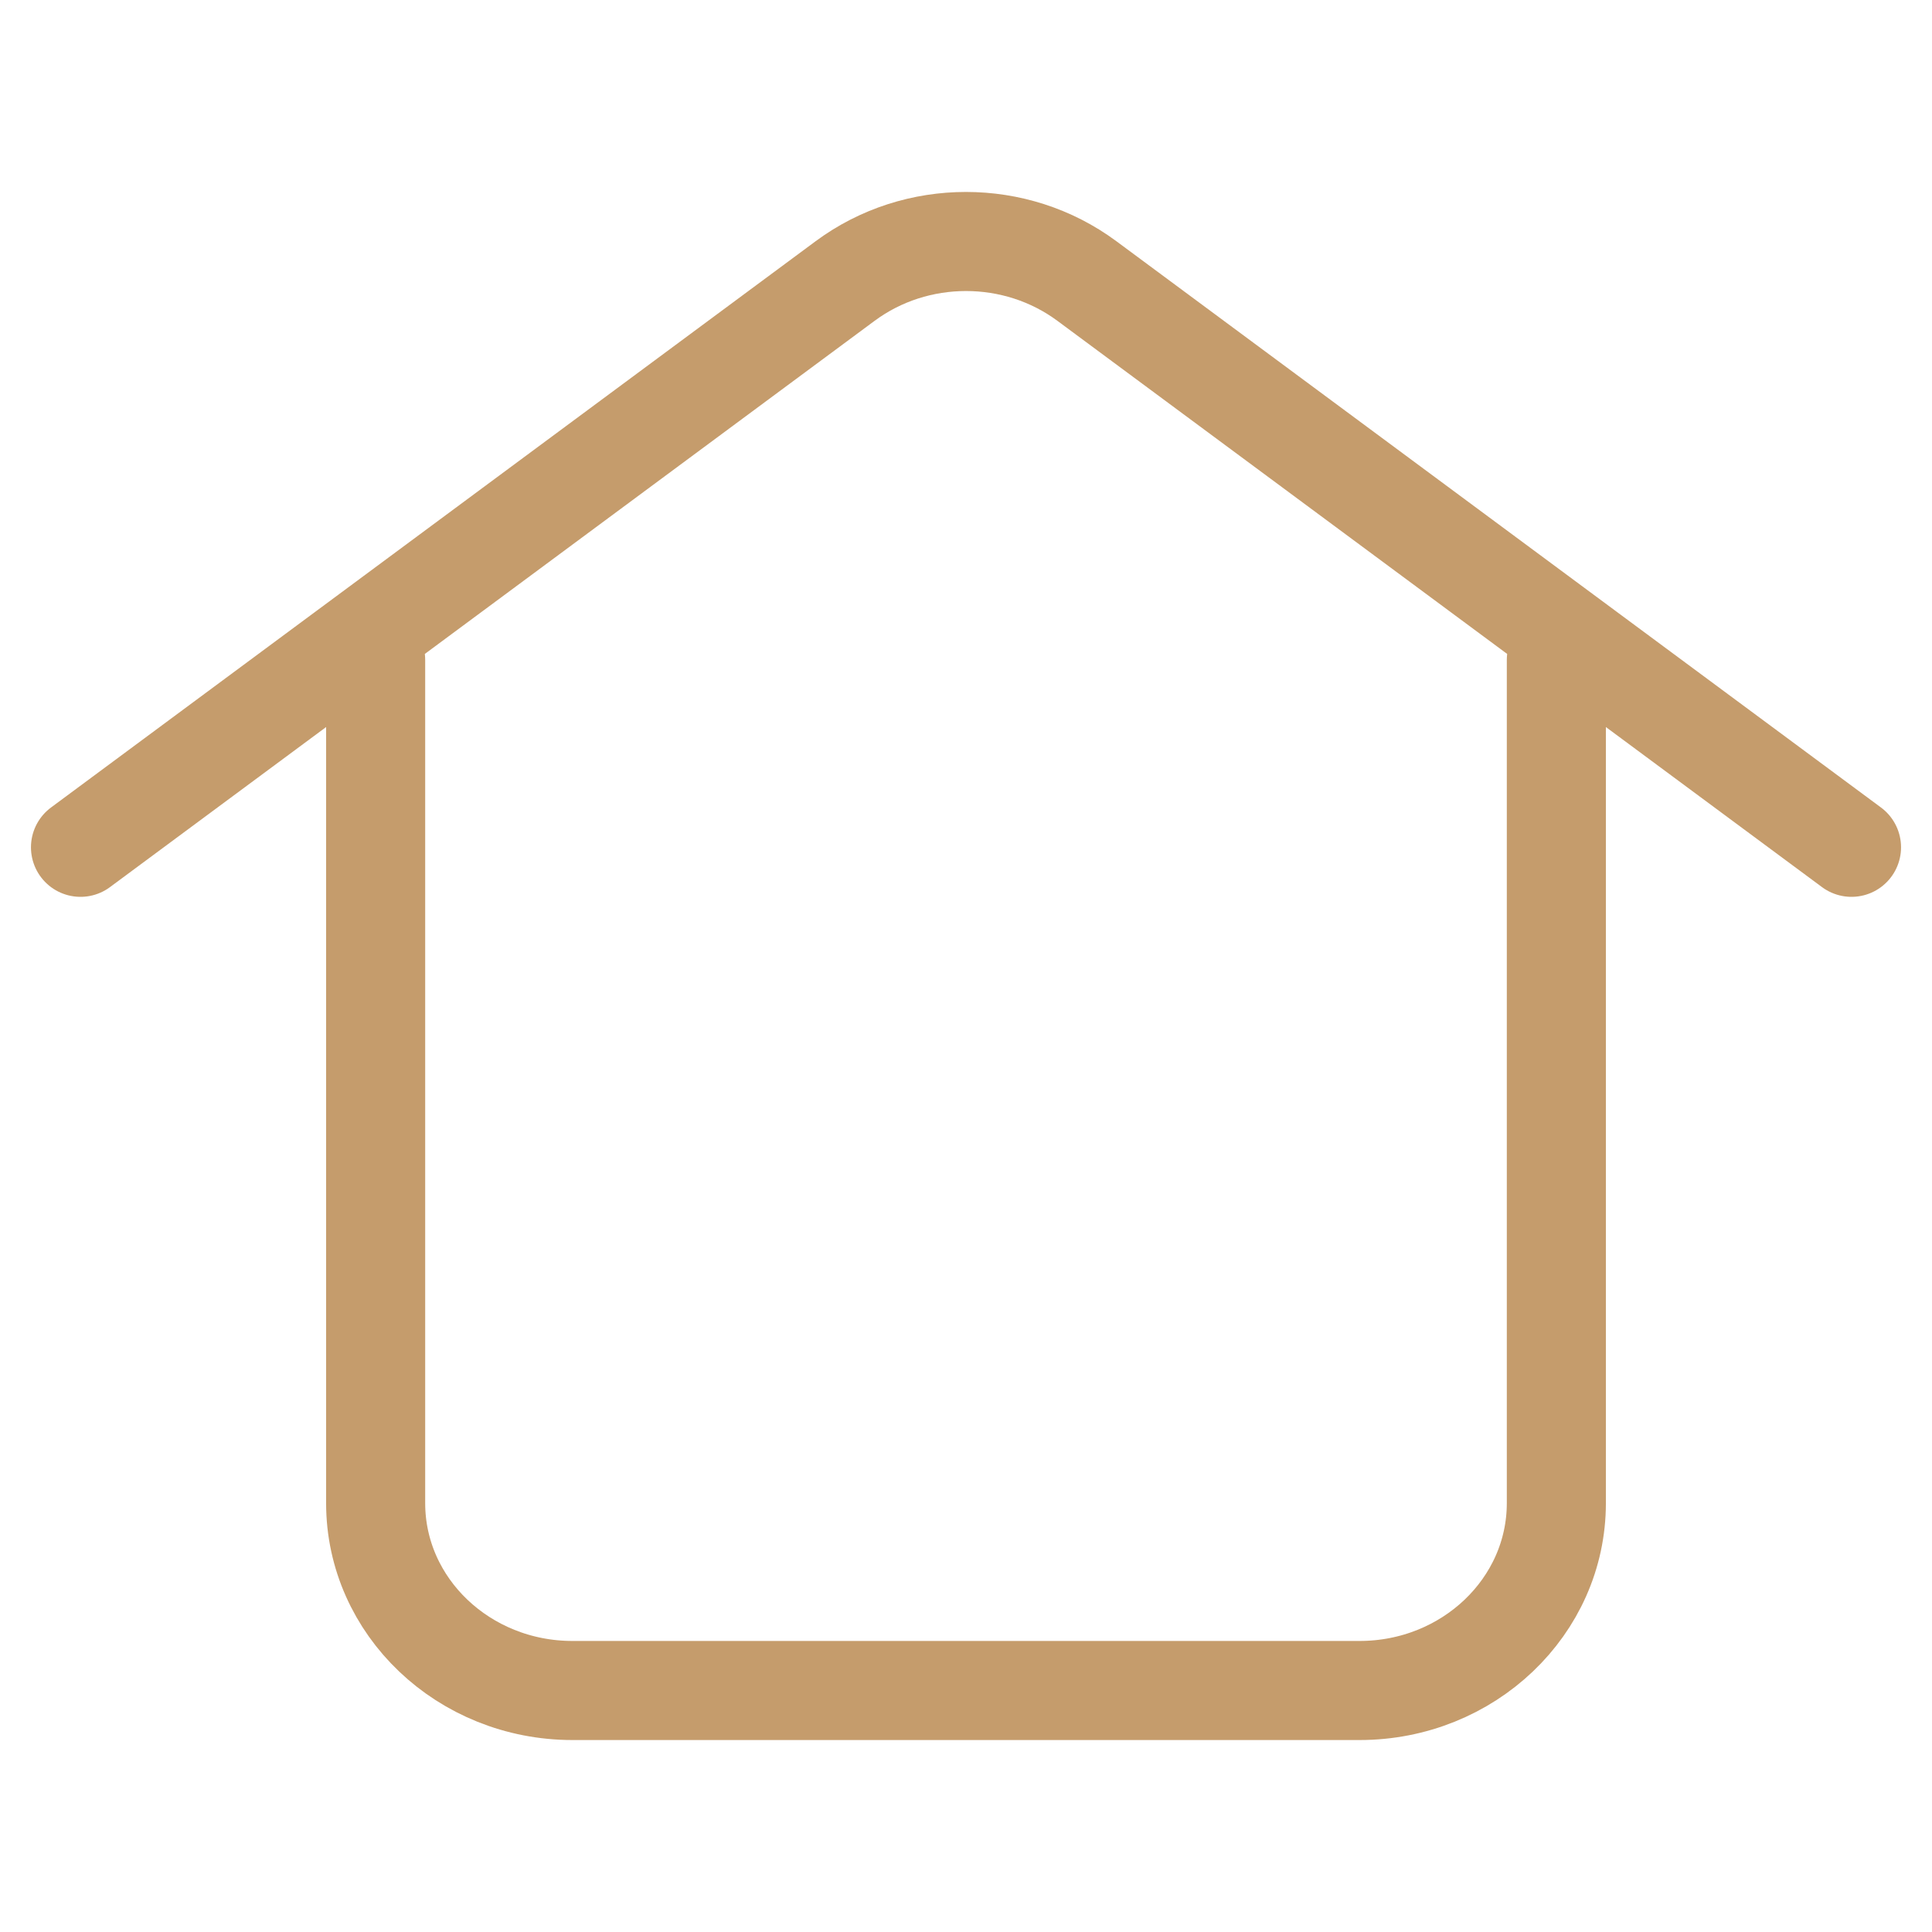 <?xml version="1.0" encoding="UTF-8"?> <svg xmlns="http://www.w3.org/2000/svg" width="39" height="39" viewBox="0 0 39 39" fill="none"><path d="M1.625 17.104L17.061 5.672C18.496 4.609 20.504 4.609 21.939 5.672L37.375 17.104M7.583 13.322V30.343C7.583 32.432 9.362 34.125 11.556 34.125H27.444C29.638 34.125 31.417 32.432 31.417 30.343V13.322" stroke="#C59C6C" stroke-width="2" stroke-linecap="round"></path></svg> 